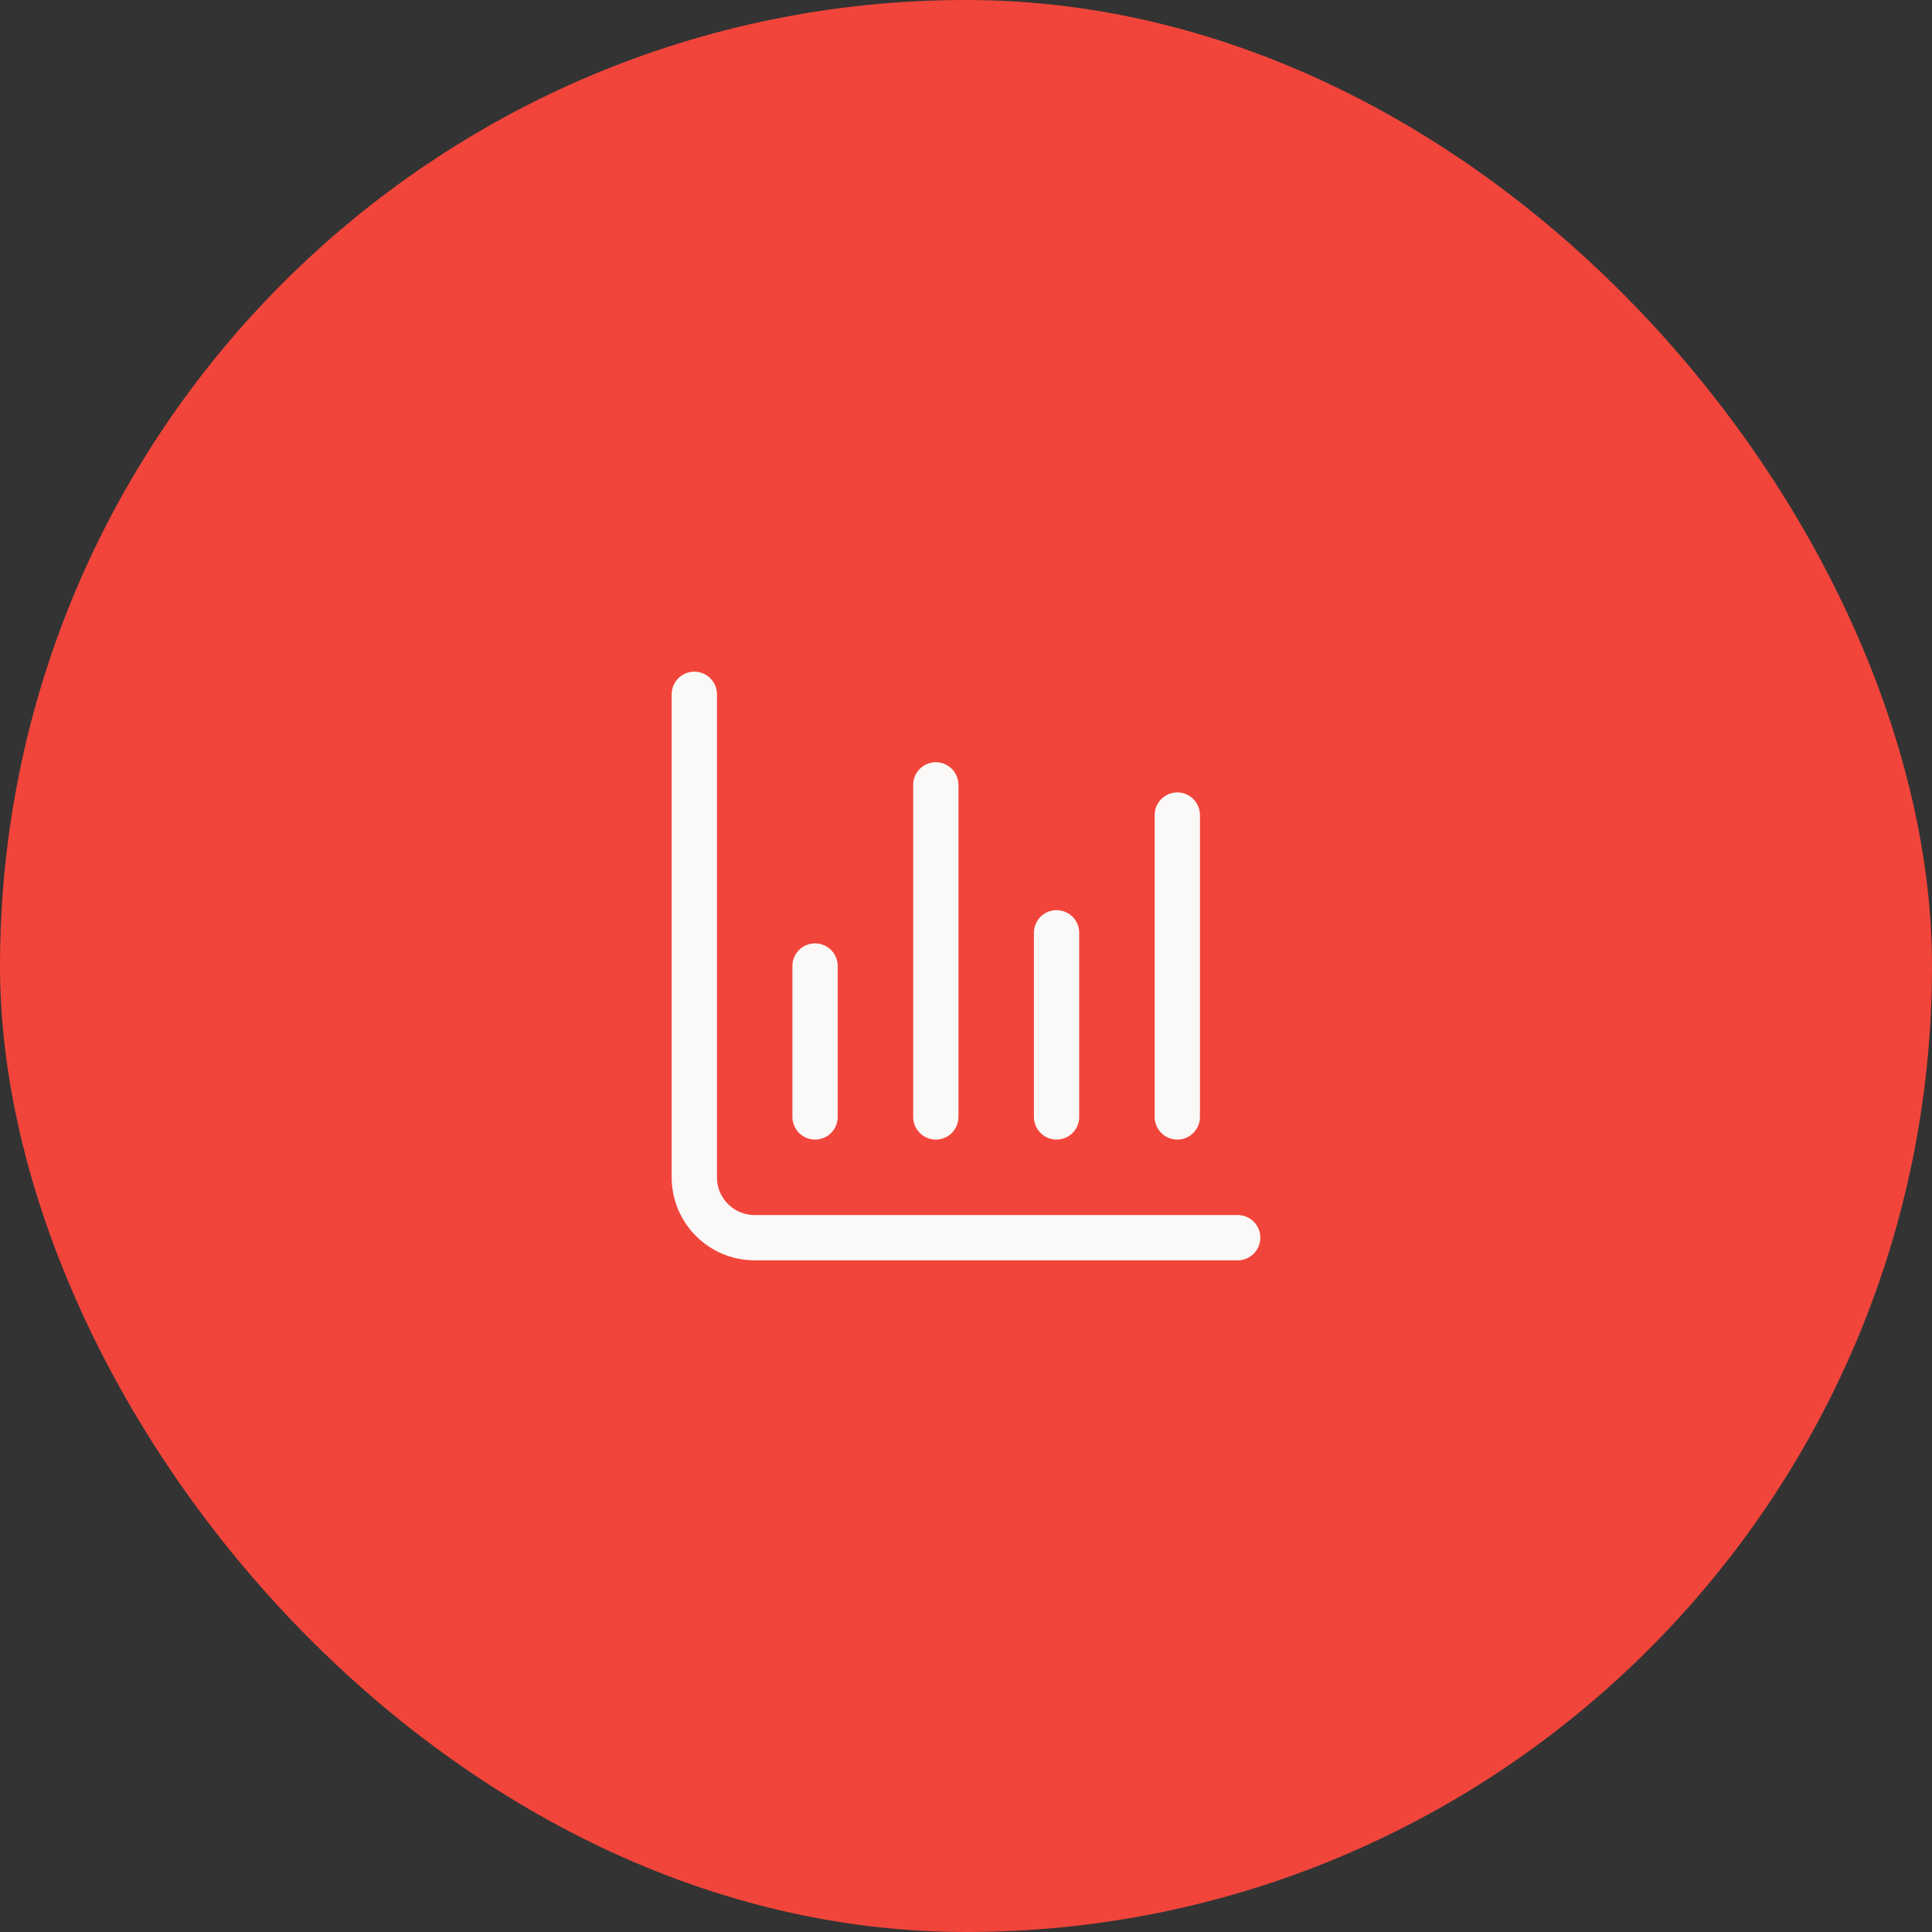 <svg width="64" height="64" viewBox="0 0 64 64" fill="none" xmlns="http://www.w3.org/2000/svg">
<rect x="0" y="0" width="64" height="64" fill="#333333" stroke="none"/>
<rect width="64" height="64" rx="32" fill="#F1453B"/>
<path d="M27 37V32" stroke="#FAF9F7" stroke-width="1.5" stroke-linecap="round" stroke-linejoin="round"/>
<path d="M31 37V26" stroke="#FAF9F7" stroke-width="1.5" stroke-linecap="round" stroke-linejoin="round"/>
<path d="M35 37V30.9" stroke="#FAF9F7" stroke-width="1.5" stroke-linecap="round" stroke-linejoin="round"/>
<path d="M39 37V27" stroke="#FAF9F7" stroke-width="1.5" stroke-linecap="round" stroke-linejoin="round"/>
<path d="M23 23V39C23 40.105 23.895 41 25 41H41" stroke="#FAF9F7" stroke-width="1.5" stroke-linecap="round" stroke-linejoin="round"/>
</svg>
